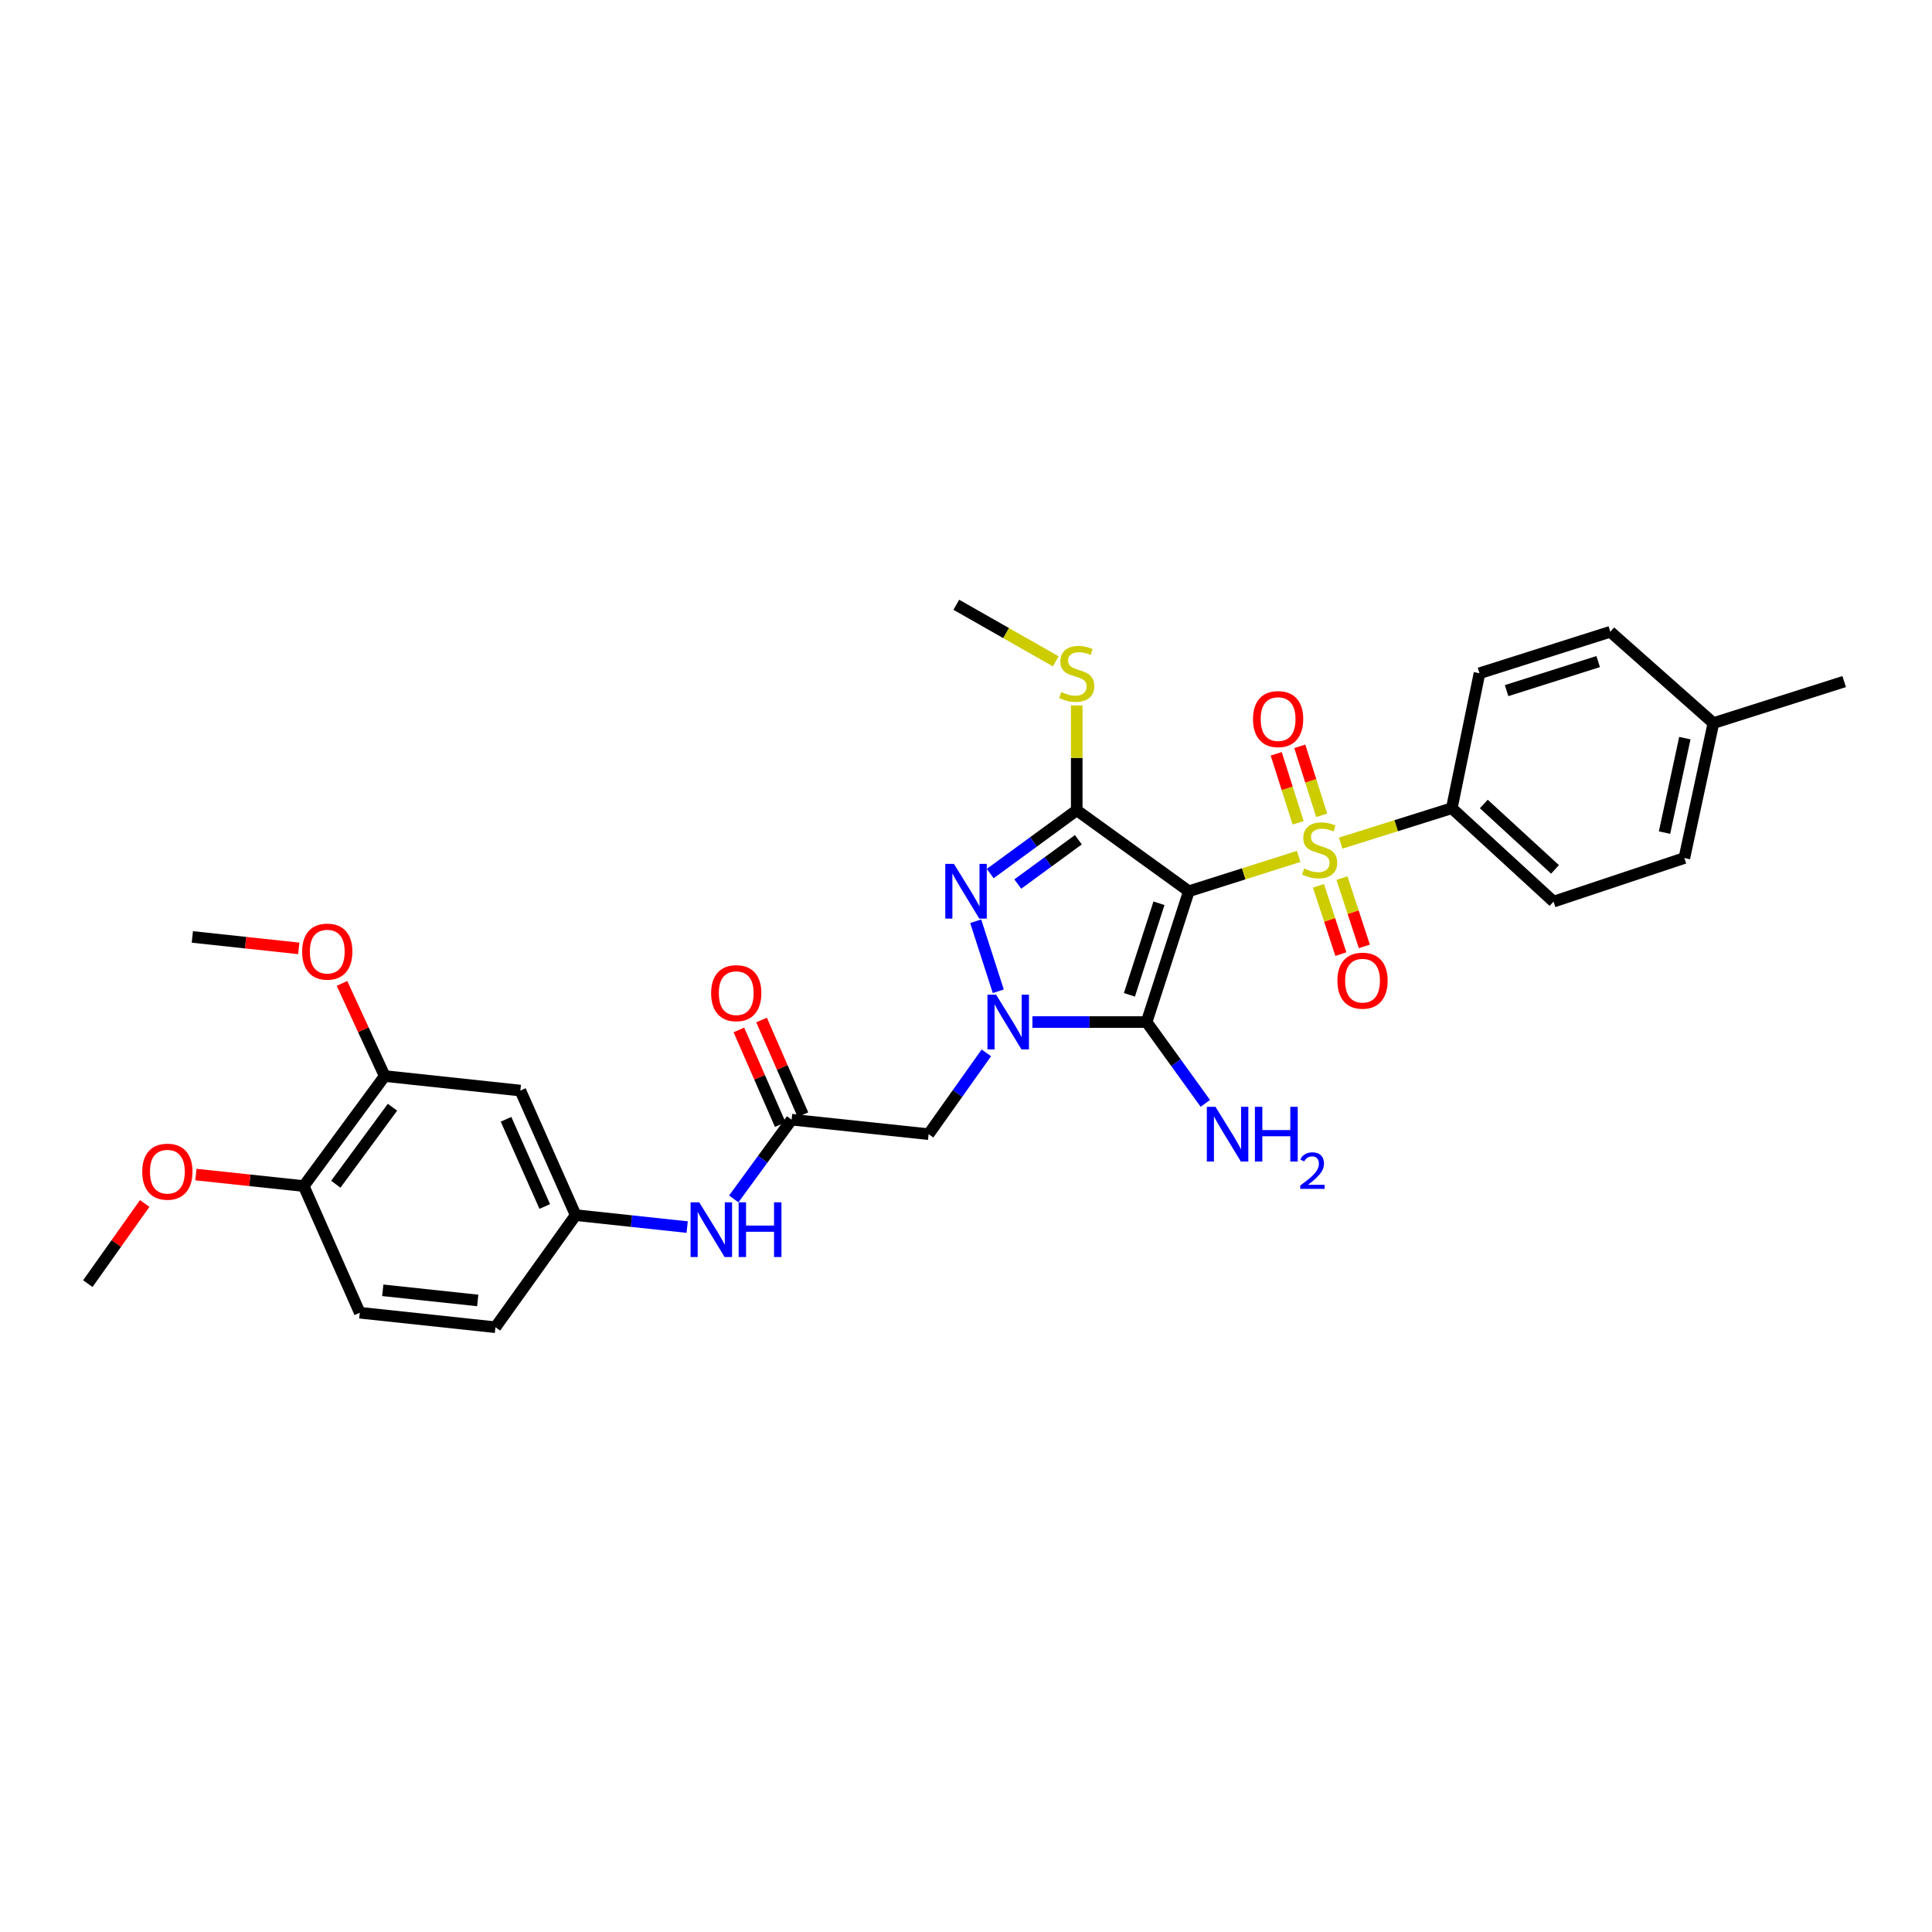 <?xml version='1.0' encoding='iso-8859-1'?>
<svg version='1.1' baseProfile='full'
              xmlns='http://www.w3.org/2000/svg'
                      xmlns:rdkit='http://www.rdkit.org/xml'
                      xmlns:xlink='http://www.w3.org/1999/xlink'
                  xml:space='preserve'
width='1000px' height='1000px' viewBox='0 0 1000 1000'>
<!-- END OF HEADER -->
<rect style='opacity:1.0;fill:#FFFFFF;stroke:none' width='1000' height='1000' x='0' y='0'> </rect>
<path class='bond-0' d='M 615.344,461.308 L 643.77,452.291' style='fill:none;fill-rule:evenodd;stroke:#000000;stroke-width:6px;stroke-linecap:butt;stroke-linejoin:miter;stroke-opacity:1' />
<path class='bond-0' d='M 643.77,452.291 L 672.197,443.275' style='fill:none;fill-rule:evenodd;stroke:#CCCC00;stroke-width:6px;stroke-linecap:butt;stroke-linejoin:miter;stroke-opacity:1' />
<path class='bond-2' d='M 615.344,461.308 L 593.483,529.017' style='fill:none;fill-rule:evenodd;stroke:#000000;stroke-width:6px;stroke-linecap:butt;stroke-linejoin:miter;stroke-opacity:1' />
<path class='bond-2' d='M 599.879,467.53 L 584.576,514.927' style='fill:none;fill-rule:evenodd;stroke:#000000;stroke-width:6px;stroke-linecap:butt;stroke-linejoin:miter;stroke-opacity:1' />
<path class='bond-3' d='M 615.344,461.308 L 557.316,419.4' style='fill:none;fill-rule:evenodd;stroke:#000000;stroke-width:6px;stroke-linecap:butt;stroke-linejoin:miter;stroke-opacity:1' />
<path class='bond-7' d='M 693.926,436.413 L 722.689,427.369' style='fill:none;fill-rule:evenodd;stroke:#CCCC00;stroke-width:6px;stroke-linecap:butt;stroke-linejoin:miter;stroke-opacity:1' />
<path class='bond-7' d='M 722.689,427.369 L 751.453,418.326' style='fill:none;fill-rule:evenodd;stroke:#000000;stroke-width:6px;stroke-linecap:butt;stroke-linejoin:miter;stroke-opacity:1' />
<path class='bond-8' d='M 684.107,421.997 L 678.438,404.147' style='fill:none;fill-rule:evenodd;stroke:#CCCC00;stroke-width:6px;stroke-linecap:butt;stroke-linejoin:miter;stroke-opacity:1' />
<path class='bond-8' d='M 678.438,404.147 L 672.769,386.296' style='fill:none;fill-rule:evenodd;stroke:#FF0000;stroke-width:6px;stroke-linecap:butt;stroke-linejoin:miter;stroke-opacity:1' />
<path class='bond-8' d='M 671.903,425.873 L 666.234,408.022' style='fill:none;fill-rule:evenodd;stroke:#CCCC00;stroke-width:6px;stroke-linecap:butt;stroke-linejoin:miter;stroke-opacity:1' />
<path class='bond-8' d='M 666.234,408.022 L 660.565,390.172' style='fill:none;fill-rule:evenodd;stroke:#FF0000;stroke-width:6px;stroke-linecap:butt;stroke-linejoin:miter;stroke-opacity:1' />
<path class='bond-9' d='M 682.431,458.486 L 688.227,476.165' style='fill:none;fill-rule:evenodd;stroke:#CCCC00;stroke-width:6px;stroke-linecap:butt;stroke-linejoin:miter;stroke-opacity:1' />
<path class='bond-9' d='M 688.227,476.165 L 694.023,493.844' style='fill:none;fill-rule:evenodd;stroke:#FF0000;stroke-width:6px;stroke-linecap:butt;stroke-linejoin:miter;stroke-opacity:1' />
<path class='bond-9' d='M 694.599,454.497 L 700.395,472.176' style='fill:none;fill-rule:evenodd;stroke:#CCCC00;stroke-width:6px;stroke-linecap:butt;stroke-linejoin:miter;stroke-opacity:1' />
<path class='bond-9' d='M 700.395,472.176 L 706.19,489.855' style='fill:none;fill-rule:evenodd;stroke:#FF0000;stroke-width:6px;stroke-linecap:butt;stroke-linejoin:miter;stroke-opacity:1' />
<path class='bond-1' d='M 534.377,529.017 L 563.93,529.017' style='fill:none;fill-rule:evenodd;stroke:#0000FF;stroke-width:6px;stroke-linecap:butt;stroke-linejoin:miter;stroke-opacity:1' />
<path class='bond-1' d='M 563.93,529.017 L 593.483,529.017' style='fill:none;fill-rule:evenodd;stroke:#000000;stroke-width:6px;stroke-linecap:butt;stroke-linejoin:miter;stroke-opacity:1' />
<path class='bond-5' d='M 510.531,544.956 L 495.591,566.001' style='fill:none;fill-rule:evenodd;stroke:#0000FF;stroke-width:6px;stroke-linecap:butt;stroke-linejoin:miter;stroke-opacity:1' />
<path class='bond-5' d='M 495.591,566.001 L 480.65,587.045' style='fill:none;fill-rule:evenodd;stroke:#000000;stroke-width:6px;stroke-linecap:butt;stroke-linejoin:miter;stroke-opacity:1' />
<path class='bond-31' d='M 516.707,513.079 L 505.018,476.828' style='fill:none;fill-rule:evenodd;stroke:#0000FF;stroke-width:6px;stroke-linecap:butt;stroke-linejoin:miter;stroke-opacity:1' />
<path class='bond-15' d='M 593.483,529.017 L 608.68,550.056' style='fill:none;fill-rule:evenodd;stroke:#000000;stroke-width:6px;stroke-linecap:butt;stroke-linejoin:miter;stroke-opacity:1' />
<path class='bond-15' d='M 608.68,550.056 L 623.877,571.095' style='fill:none;fill-rule:evenodd;stroke:#0000FF;stroke-width:6px;stroke-linecap:butt;stroke-linejoin:miter;stroke-opacity:1' />
<path class='bond-4' d='M 557.316,419.4 L 534.923,435.778' style='fill:none;fill-rule:evenodd;stroke:#000000;stroke-width:6px;stroke-linecap:butt;stroke-linejoin:miter;stroke-opacity:1' />
<path class='bond-4' d='M 534.923,435.778 L 512.529,452.155' style='fill:none;fill-rule:evenodd;stroke:#0000FF;stroke-width:6px;stroke-linecap:butt;stroke-linejoin:miter;stroke-opacity:1' />
<path class='bond-4' d='M 558.157,434.649 L 542.482,446.113' style='fill:none;fill-rule:evenodd;stroke:#000000;stroke-width:6px;stroke-linecap:butt;stroke-linejoin:miter;stroke-opacity:1' />
<path class='bond-4' d='M 542.482,446.113 L 526.806,457.578' style='fill:none;fill-rule:evenodd;stroke:#0000FF;stroke-width:6px;stroke-linecap:butt;stroke-linejoin:miter;stroke-opacity:1' />
<path class='bond-13' d='M 557.316,419.4 L 557.316,392.268' style='fill:none;fill-rule:evenodd;stroke:#000000;stroke-width:6px;stroke-linecap:butt;stroke-linejoin:miter;stroke-opacity:1' />
<path class='bond-13' d='M 557.316,392.268 L 557.316,365.135' style='fill:none;fill-rule:evenodd;stroke:#CCCC00;stroke-width:6px;stroke-linecap:butt;stroke-linejoin:miter;stroke-opacity:1' />
<path class='bond-6' d='M 480.65,587.045 L 409.733,579.533' style='fill:none;fill-rule:evenodd;stroke:#000000;stroke-width:6px;stroke-linecap:butt;stroke-linejoin:miter;stroke-opacity:1' />
<path class='bond-12' d='M 409.733,579.533 L 394.766,600.045' style='fill:none;fill-rule:evenodd;stroke:#000000;stroke-width:6px;stroke-linecap:butt;stroke-linejoin:miter;stroke-opacity:1' />
<path class='bond-12' d='M 394.766,600.045 L 379.799,620.557' style='fill:none;fill-rule:evenodd;stroke:#0000FF;stroke-width:6px;stroke-linecap:butt;stroke-linejoin:miter;stroke-opacity:1' />
<path class='bond-17' d='M 415.599,576.968 L 404.889,552.466' style='fill:none;fill-rule:evenodd;stroke:#000000;stroke-width:6px;stroke-linecap:butt;stroke-linejoin:miter;stroke-opacity:1' />
<path class='bond-17' d='M 404.889,552.466 L 394.178,527.963' style='fill:none;fill-rule:evenodd;stroke:#FF0000;stroke-width:6px;stroke-linecap:butt;stroke-linejoin:miter;stroke-opacity:1' />
<path class='bond-17' d='M 403.866,582.097 L 393.156,557.594' style='fill:none;fill-rule:evenodd;stroke:#000000;stroke-width:6px;stroke-linecap:butt;stroke-linejoin:miter;stroke-opacity:1' />
<path class='bond-17' d='M 393.156,557.594 L 382.445,533.092' style='fill:none;fill-rule:evenodd;stroke:#FF0000;stroke-width:6px;stroke-linecap:butt;stroke-linejoin:miter;stroke-opacity:1' />
<path class='bond-18' d='M 751.453,418.326 L 804.109,466.679' style='fill:none;fill-rule:evenodd;stroke:#000000;stroke-width:6px;stroke-linecap:butt;stroke-linejoin:miter;stroke-opacity:1' />
<path class='bond-18' d='M 768.012,416.147 L 804.872,449.994' style='fill:none;fill-rule:evenodd;stroke:#000000;stroke-width:6px;stroke-linecap:butt;stroke-linejoin:miter;stroke-opacity:1' />
<path class='bond-19' d='M 751.453,418.326 L 765.78,348.482' style='fill:none;fill-rule:evenodd;stroke:#000000;stroke-width:6px;stroke-linecap:butt;stroke-linejoin:miter;stroke-opacity:1' />
<path class='bond-10' d='M 269.334,564.473 L 297.967,628.952' style='fill:none;fill-rule:evenodd;stroke:#000000;stroke-width:6px;stroke-linecap:butt;stroke-linejoin:miter;stroke-opacity:1' />
<path class='bond-10' d='M 261.926,579.341 L 281.969,624.477' style='fill:none;fill-rule:evenodd;stroke:#000000;stroke-width:6px;stroke-linecap:butt;stroke-linejoin:miter;stroke-opacity:1' />
<path class='bond-11' d='M 269.334,564.473 L 199.12,556.96' style='fill:none;fill-rule:evenodd;stroke:#000000;stroke-width:6px;stroke-linecap:butt;stroke-linejoin:miter;stroke-opacity:1' />
<path class='bond-22' d='M 199.12,556.96 L 188.067,532.985' style='fill:none;fill-rule:evenodd;stroke:#000000;stroke-width:6px;stroke-linecap:butt;stroke-linejoin:miter;stroke-opacity:1' />
<path class='bond-22' d='M 188.067,532.985 L 177.015,509.009' style='fill:none;fill-rule:evenodd;stroke:#FF0000;stroke-width:6px;stroke-linecap:butt;stroke-linejoin:miter;stroke-opacity:1' />
<path class='bond-33' d='M 199.12,556.96 L 157.213,613.907' style='fill:none;fill-rule:evenodd;stroke:#000000;stroke-width:6px;stroke-linecap:butt;stroke-linejoin:miter;stroke-opacity:1' />
<path class='bond-33' d='M 203.148,573.092 L 173.812,612.954' style='fill:none;fill-rule:evenodd;stroke:#000000;stroke-width:6px;stroke-linecap:butt;stroke-linejoin:miter;stroke-opacity:1' />
<path class='bond-14' d='M 355.675,635.138 L 326.821,632.045' style='fill:none;fill-rule:evenodd;stroke:#0000FF;stroke-width:6px;stroke-linecap:butt;stroke-linejoin:miter;stroke-opacity:1' />
<path class='bond-14' d='M 326.821,632.045 L 297.967,628.952' style='fill:none;fill-rule:evenodd;stroke:#000000;stroke-width:6px;stroke-linecap:butt;stroke-linejoin:miter;stroke-opacity:1' />
<path class='bond-27' d='M 546.443,342.298 L 520.714,327.662' style='fill:none;fill-rule:evenodd;stroke:#CCCC00;stroke-width:6px;stroke-linecap:butt;stroke-linejoin:miter;stroke-opacity:1' />
<path class='bond-27' d='M 520.714,327.662 L 494.985,313.027' style='fill:none;fill-rule:evenodd;stroke:#000000;stroke-width:6px;stroke-linecap:butt;stroke-linejoin:miter;stroke-opacity:1' />
<path class='bond-21' d='M 297.967,628.952 L 256.437,686.973' style='fill:none;fill-rule:evenodd;stroke:#000000;stroke-width:6px;stroke-linecap:butt;stroke-linejoin:miter;stroke-opacity:1' />
<path class='bond-16' d='M 157.213,613.907 L 186.223,679.461' style='fill:none;fill-rule:evenodd;stroke:#000000;stroke-width:6px;stroke-linecap:butt;stroke-linejoin:miter;stroke-opacity:1' />
<path class='bond-26' d='M 157.213,613.907 L 129.308,610.931' style='fill:none;fill-rule:evenodd;stroke:#000000;stroke-width:6px;stroke-linecap:butt;stroke-linejoin:miter;stroke-opacity:1' />
<path class='bond-26' d='M 129.308,610.931 L 101.404,607.956' style='fill:none;fill-rule:evenodd;stroke:#FF0000;stroke-width:6px;stroke-linecap:butt;stroke-linejoin:miter;stroke-opacity:1' />
<path class='bond-24' d='M 804.109,466.679 L 871.819,444.121' style='fill:none;fill-rule:evenodd;stroke:#000000;stroke-width:6px;stroke-linecap:butt;stroke-linejoin:miter;stroke-opacity:1' />
<path class='bond-23' d='M 765.78,348.482 L 833.496,327.006' style='fill:none;fill-rule:evenodd;stroke:#000000;stroke-width:6px;stroke-linecap:butt;stroke-linejoin:miter;stroke-opacity:1' />
<path class='bond-23' d='M 779.809,357.467 L 827.21,342.433' style='fill:none;fill-rule:evenodd;stroke:#000000;stroke-width:6px;stroke-linecap:butt;stroke-linejoin:miter;stroke-opacity:1' />
<path class='bond-20' d='M 186.223,679.461 L 256.437,686.973' style='fill:none;fill-rule:evenodd;stroke:#000000;stroke-width:6px;stroke-linecap:butt;stroke-linejoin:miter;stroke-opacity:1' />
<path class='bond-20' d='M 198.117,667.855 L 247.267,673.114' style='fill:none;fill-rule:evenodd;stroke:#000000;stroke-width:6px;stroke-linecap:butt;stroke-linejoin:miter;stroke-opacity:1' />
<path class='bond-29' d='M 154.636,490.885 L 127.095,487.92' style='fill:none;fill-rule:evenodd;stroke:#FF0000;stroke-width:6px;stroke-linecap:butt;stroke-linejoin:miter;stroke-opacity:1' />
<path class='bond-29' d='M 127.095,487.92 L 99.555,484.954' style='fill:none;fill-rule:evenodd;stroke:#000000;stroke-width:6px;stroke-linecap:butt;stroke-linejoin:miter;stroke-opacity:1' />
<path class='bond-25' d='M 833.496,327.006 L 886.85,374.277' style='fill:none;fill-rule:evenodd;stroke:#000000;stroke-width:6px;stroke-linecap:butt;stroke-linejoin:miter;stroke-opacity:1' />
<path class='bond-32' d='M 871.819,444.121 L 886.85,374.277' style='fill:none;fill-rule:evenodd;stroke:#000000;stroke-width:6px;stroke-linecap:butt;stroke-linejoin:miter;stroke-opacity:1' />
<path class='bond-32' d='M 861.555,430.95 L 872.077,382.06' style='fill:none;fill-rule:evenodd;stroke:#000000;stroke-width:6px;stroke-linecap:butt;stroke-linejoin:miter;stroke-opacity:1' />
<path class='bond-28' d='M 886.85,374.277 L 954.545,352.786' style='fill:none;fill-rule:evenodd;stroke:#000000;stroke-width:6px;stroke-linecap:butt;stroke-linejoin:miter;stroke-opacity:1' />
<path class='bond-30' d='M 74.893,622.919 L 60.174,643.66' style='fill:none;fill-rule:evenodd;stroke:#FF0000;stroke-width:6px;stroke-linecap:butt;stroke-linejoin:miter;stroke-opacity:1' />
<path class='bond-30' d='M 60.174,643.66 L 45.455,664.401' style='fill:none;fill-rule:evenodd;stroke:#000000;stroke-width:6px;stroke-linecap:butt;stroke-linejoin:miter;stroke-opacity:1' />
<path  class='atom-1' d='M 675.053 449.551
Q 675.373 449.671, 676.693 450.231
Q 678.013 450.791, 679.453 451.151
Q 680.933 451.471, 682.373 451.471
Q 685.053 451.471, 686.613 450.191
Q 688.173 448.871, 688.173 446.591
Q 688.173 445.031, 687.373 444.071
Q 686.613 443.111, 685.413 442.591
Q 684.213 442.071, 682.213 441.471
Q 679.693 440.711, 678.173 439.991
Q 676.693 439.271, 675.613 437.751
Q 674.573 436.231, 674.573 433.671
Q 674.573 430.111, 676.973 427.911
Q 679.413 425.711, 684.213 425.711
Q 687.493 425.711, 691.213 427.271
L 690.293 430.351
Q 686.893 428.951, 684.333 428.951
Q 681.573 428.951, 680.053 430.111
Q 678.533 431.231, 678.573 433.191
Q 678.573 434.711, 679.333 435.631
Q 680.133 436.551, 681.253 437.071
Q 682.413 437.591, 684.333 438.191
Q 686.893 438.991, 688.413 439.791
Q 689.933 440.591, 691.013 442.231
Q 692.133 443.831, 692.133 446.591
Q 692.133 450.511, 689.493 452.631
Q 686.893 454.711, 682.533 454.711
Q 680.013 454.711, 678.093 454.151
Q 676.213 453.631, 673.973 452.711
L 675.053 449.551
' fill='#CCCC00'/>
<path  class='atom-2' d='M 515.587 514.857
L 524.867 529.857
Q 525.787 531.337, 527.267 534.017
Q 528.747 536.697, 528.827 536.857
L 528.827 514.857
L 532.587 514.857
L 532.587 543.177
L 528.707 543.177
L 518.747 526.777
Q 517.587 524.857, 516.347 522.657
Q 515.147 520.457, 514.787 519.777
L 514.787 543.177
L 511.107 543.177
L 511.107 514.857
L 515.587 514.857
' fill='#0000FF'/>
<path  class='atom-5' d='M 493.754 447.148
L 503.034 462.148
Q 503.954 463.628, 505.434 466.308
Q 506.914 468.988, 506.994 469.148
L 506.994 447.148
L 510.754 447.148
L 510.754 475.468
L 506.874 475.468
L 496.914 459.068
Q 495.754 457.148, 494.514 454.948
Q 493.314 452.748, 492.954 452.068
L 492.954 475.468
L 489.274 475.468
L 489.274 447.148
L 493.754 447.148
' fill='#0000FF'/>
<path  class='atom-9' d='M 648.548 372.195
Q 648.548 365.395, 651.908 361.595
Q 655.268 357.795, 661.548 357.795
Q 667.828 357.795, 671.188 361.595
Q 674.548 365.395, 674.548 372.195
Q 674.548 379.075, 671.148 382.995
Q 667.748 386.875, 661.548 386.875
Q 655.308 386.875, 651.908 382.995
Q 648.548 379.115, 648.548 372.195
M 661.548 383.675
Q 665.868 383.675, 668.188 380.795
Q 670.548 377.875, 670.548 372.195
Q 670.548 366.635, 668.188 363.835
Q 665.868 360.995, 661.548 360.995
Q 657.228 360.995, 654.868 363.795
Q 652.548 366.595, 652.548 372.195
Q 652.548 377.915, 654.868 380.795
Q 657.228 383.675, 661.548 383.675
' fill='#FF0000'/>
<path  class='atom-10' d='M 692.241 507.592
Q 692.241 500.792, 695.601 496.992
Q 698.961 493.192, 705.241 493.192
Q 711.521 493.192, 714.881 496.992
Q 718.241 500.792, 718.241 507.592
Q 718.241 514.472, 714.841 518.392
Q 711.441 522.272, 705.241 522.272
Q 699.001 522.272, 695.601 518.392
Q 692.241 514.512, 692.241 507.592
M 705.241 519.072
Q 709.561 519.072, 711.881 516.192
Q 714.241 513.272, 714.241 507.592
Q 714.241 502.032, 711.881 499.232
Q 709.561 496.392, 705.241 496.392
Q 700.921 496.392, 698.561 499.192
Q 696.241 501.992, 696.241 507.592
Q 696.241 513.312, 698.561 516.192
Q 700.921 519.072, 705.241 519.072
' fill='#FF0000'/>
<path  class='atom-13' d='M 361.921 622.319
L 371.201 637.319
Q 372.121 638.799, 373.601 641.479
Q 375.081 644.159, 375.161 644.319
L 375.161 622.319
L 378.921 622.319
L 378.921 650.639
L 375.041 650.639
L 365.081 634.239
Q 363.921 632.319, 362.681 630.119
Q 361.481 627.919, 361.121 627.239
L 361.121 650.639
L 357.441 650.639
L 357.441 622.319
L 361.921 622.319
' fill='#0000FF'/>
<path  class='atom-13' d='M 382.321 622.319
L 386.161 622.319
L 386.161 634.359
L 400.641 634.359
L 400.641 622.319
L 404.481 622.319
L 404.481 650.639
L 400.641 650.639
L 400.641 637.559
L 386.161 637.559
L 386.161 650.639
L 382.321 650.639
L 382.321 622.319
' fill='#0000FF'/>
<path  class='atom-14' d='M 549.316 358.202
Q 549.636 358.322, 550.956 358.882
Q 552.276 359.442, 553.716 359.802
Q 555.196 360.122, 556.636 360.122
Q 559.316 360.122, 560.876 358.842
Q 562.436 357.522, 562.436 355.242
Q 562.436 353.682, 561.636 352.722
Q 560.876 351.762, 559.676 351.242
Q 558.476 350.722, 556.476 350.122
Q 553.956 349.362, 552.436 348.642
Q 550.956 347.922, 549.876 346.402
Q 548.836 344.882, 548.836 342.322
Q 548.836 338.762, 551.236 336.562
Q 553.676 334.362, 558.476 334.362
Q 561.756 334.362, 565.476 335.922
L 564.556 339.002
Q 561.156 337.602, 558.596 337.602
Q 555.836 337.602, 554.316 338.762
Q 552.796 339.882, 552.836 341.842
Q 552.836 343.362, 553.596 344.282
Q 554.396 345.202, 555.516 345.722
Q 556.676 346.242, 558.596 346.842
Q 561.156 347.642, 562.676 348.442
Q 564.196 349.242, 565.276 350.882
Q 566.396 352.482, 566.396 355.242
Q 566.396 359.162, 563.756 361.282
Q 561.156 363.362, 556.796 363.362
Q 554.276 363.362, 552.356 362.802
Q 550.476 362.282, 548.236 361.362
L 549.316 358.202
' fill='#CCCC00'/>
<path  class='atom-16' d='M 629.138 572.885
L 638.418 587.885
Q 639.338 589.365, 640.818 592.045
Q 642.298 594.725, 642.378 594.885
L 642.378 572.885
L 646.138 572.885
L 646.138 601.205
L 642.258 601.205
L 632.298 584.805
Q 631.138 582.885, 629.898 580.685
Q 628.698 578.485, 628.338 577.805
L 628.338 601.205
L 624.658 601.205
L 624.658 572.885
L 629.138 572.885
' fill='#0000FF'/>
<path  class='atom-16' d='M 649.538 572.885
L 653.378 572.885
L 653.378 584.925
L 667.858 584.925
L 667.858 572.885
L 671.698 572.885
L 671.698 601.205
L 667.858 601.205
L 667.858 588.125
L 653.378 588.125
L 653.378 601.205
L 649.538 601.205
L 649.538 572.885
' fill='#0000FF'/>
<path  class='atom-16' d='M 673.07 600.211
Q 673.757 598.442, 675.394 597.466
Q 677.03 596.462, 679.301 596.462
Q 682.126 596.462, 683.71 597.994
Q 685.294 599.525, 685.294 602.244
Q 685.294 605.016, 683.234 607.603
Q 681.202 610.19, 676.978 613.253
L 685.61 613.253
L 685.61 615.365
L 673.018 615.365
L 673.018 613.596
Q 676.502 611.114, 678.562 609.266
Q 680.647 607.418, 681.65 605.755
Q 682.654 604.092, 682.654 602.376
Q 682.654 600.581, 681.756 599.578
Q 680.858 598.574, 679.301 598.574
Q 677.796 598.574, 676.793 599.182
Q 675.79 599.789, 675.077 601.135
L 673.07 600.211
' fill='#0000FF'/>
<path  class='atom-18' d='M 368.078 514.059
Q 368.078 507.259, 371.438 503.459
Q 374.798 499.659, 381.078 499.659
Q 387.358 499.659, 390.718 503.459
Q 394.078 507.259, 394.078 514.059
Q 394.078 520.939, 390.678 524.859
Q 387.278 528.739, 381.078 528.739
Q 374.838 528.739, 371.438 524.859
Q 368.078 520.979, 368.078 514.059
M 381.078 525.539
Q 385.398 525.539, 387.718 522.659
Q 390.078 519.739, 390.078 514.059
Q 390.078 508.499, 387.718 505.699
Q 385.398 502.859, 381.078 502.859
Q 376.758 502.859, 374.398 505.659
Q 372.078 508.459, 372.078 514.059
Q 372.078 519.779, 374.398 522.659
Q 376.758 525.539, 381.078 525.539
' fill='#FF0000'/>
<path  class='atom-23' d='M 156.392 492.554
Q 156.392 485.754, 159.752 481.954
Q 163.112 478.154, 169.392 478.154
Q 175.672 478.154, 179.032 481.954
Q 182.392 485.754, 182.392 492.554
Q 182.392 499.434, 178.992 503.354
Q 175.592 507.234, 169.392 507.234
Q 163.152 507.234, 159.752 503.354
Q 156.392 499.474, 156.392 492.554
M 169.392 504.034
Q 173.712 504.034, 176.032 501.154
Q 178.392 498.234, 178.392 492.554
Q 178.392 486.994, 176.032 484.194
Q 173.712 481.354, 169.392 481.354
Q 165.072 481.354, 162.712 484.154
Q 160.392 486.954, 160.392 492.554
Q 160.392 498.274, 162.712 501.154
Q 165.072 504.034, 169.392 504.034
' fill='#FF0000'/>
<path  class='atom-27' d='M 73.629 606.46
Q 73.629 599.66, 76.989 595.86
Q 80.349 592.06, 86.629 592.06
Q 92.909 592.06, 96.269 595.86
Q 99.629 599.66, 99.629 606.46
Q 99.629 613.34, 96.229 617.26
Q 92.829 621.14, 86.629 621.14
Q 80.389 621.14, 76.989 617.26
Q 73.629 613.38, 73.629 606.46
M 86.629 617.94
Q 90.949 617.94, 93.269 615.06
Q 95.629 612.14, 95.629 606.46
Q 95.629 600.9, 93.269 598.1
Q 90.949 595.26, 86.629 595.26
Q 82.309 595.26, 79.949 598.06
Q 77.629 600.86, 77.629 606.46
Q 77.629 612.18, 79.949 615.06
Q 82.309 617.94, 86.629 617.94
' fill='#FF0000'/>
</svg>
